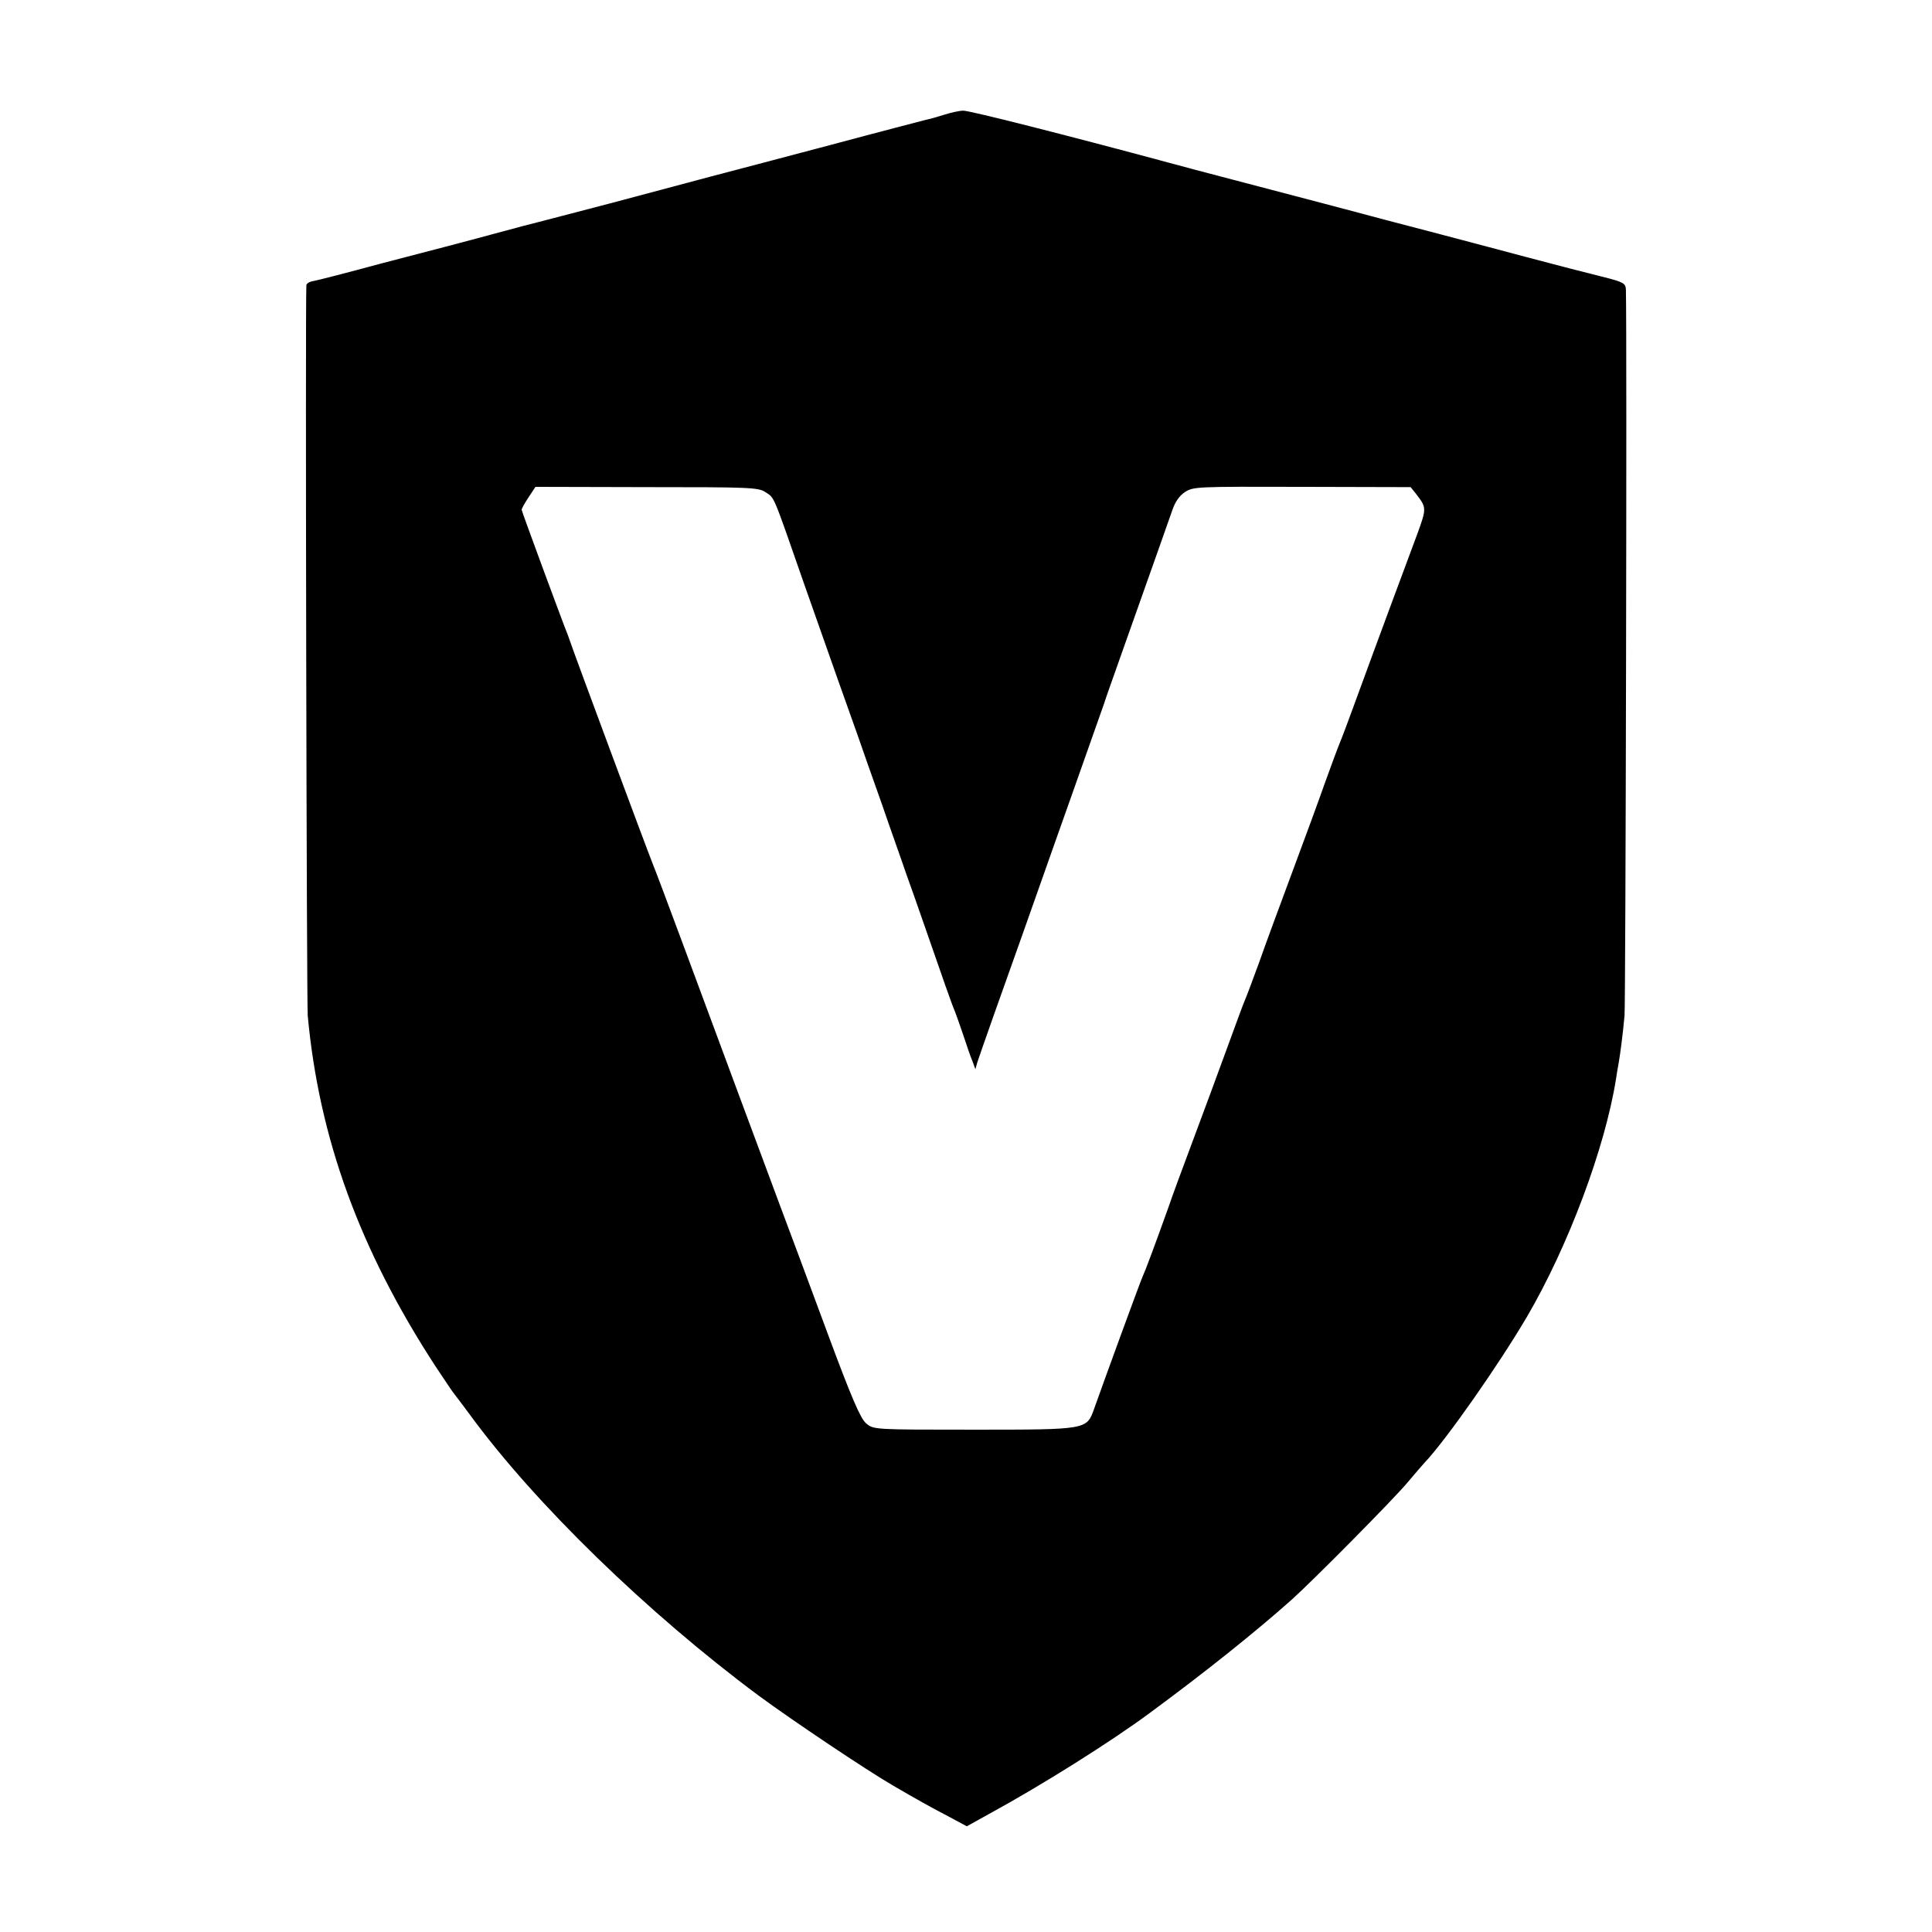<?xml version="1.0" standalone="no"?>
<!DOCTYPE svg PUBLIC "-//W3C//DTD SVG 20010904//EN"
 "http://www.w3.org/TR/2001/REC-SVG-20010904/DTD/svg10.dtd">
<svg version="1.0" xmlns="http://www.w3.org/2000/svg"
 width="700pt" height="700pt" viewBox="0 0 700 700"
 preserveAspectRatio="xMidYMid meet">
<g transform="translate(0,700) scale(0.1,-0.1)"
fill="#000000" stroke="none">
<path d="M3420 6584 c-25 -8 -54 -16 -65 -18 -11 -3 -166 -43 -345 -91 -179
-47 -377 -100 -440 -116 -63 -17 -225 -60 -360 -96 -135 -35 -252 -66 -261
-68 -9 -2 -86 -22 -170 -45 -85 -23 -161 -43 -169 -45 -8 -2 -112 -29 -230
-60 -118 -32 -227 -60 -243 -63 -15 -2 -27 -9 -27 -16 -4 -90 1 -2606 5 -2646
41 -444 188 -848 462 -1269 31 -46 59 -89 64 -95 5 -6 32 -42 61 -81 236 -323
644 -719 1046 -1018 125 -92 389 -269 487 -326 84 -49 132 -76 199 -111 l69
-37 81 45 c189 103 439 260 581 365 201 148 380 291 515 411 77 69 373 368
420 425 25 30 53 62 62 72 76 80 267 352 371 529 149 255 282 610 322 860 3
19 7 46 10 60 6 36 14 95 21 170 4 48 9 2458 5 2630 -1 24 -8 28 -88 48 -49
12 -173 44 -278 72 -104 28 -257 68 -340 90 -82 21 -244 64 -360 95 -115 30
-278 73 -362 95 -84 22 -187 49 -230 61 -367 99 -722 189 -743 188 -14 0 -45
-7 -70 -15z m-647 -1367 c34 -22 25 -1 142 -337 110 -312 157 -446 191 -540
12 -36 52 -148 88 -250 35 -102 76 -216 89 -255 14 -38 44 -124 67 -190 63
-182 100 -288 110 -310 4 -11 18 -49 30 -85 12 -36 26 -78 33 -94 l11 -30 7
25 c4 13 31 89 59 169 65 183 144 404 225 635 35 99 87 245 115 325 28 80 55
156 60 170 4 14 33 95 63 180 121 341 169 477 184 520 10 30 25 53 46 67 31
20 43 20 425 19 l393 -1 20 -25 c38 -49 38 -52 4 -145 -153 -411 -201 -543
-231 -625 -19 -52 -41 -111 -49 -130 -8 -19 -32 -84 -54 -145 -21 -60 -75
-207 -119 -325 -44 -118 -99 -267 -121 -330 -23 -63 -46 -124 -51 -135 -5 -11
-34 -90 -65 -175 -31 -85 -86 -234 -122 -330 -36 -96 -76 -204 -88 -240 -54
-151 -86 -236 -95 -255 -8 -17 -136 -367 -176 -480 -27 -75 -24 -75 -436 -75
-362 0 -363 0 -390 23 -20 17 -52 90 -138 322 -61 165 -140 377 -175 470 -35
94 -106 285 -158 425 -52 140 -138 372 -191 515 -53 143 -103 276 -111 295
-18 44 -296 792 -299 805 -2 6 -6 17 -9 25 -21 52 -167 448 -167 453 0 4 11
24 25 45 l25 38 403 -1 c371 0 405 -1 430 -18z"/>
</g>
</svg>
